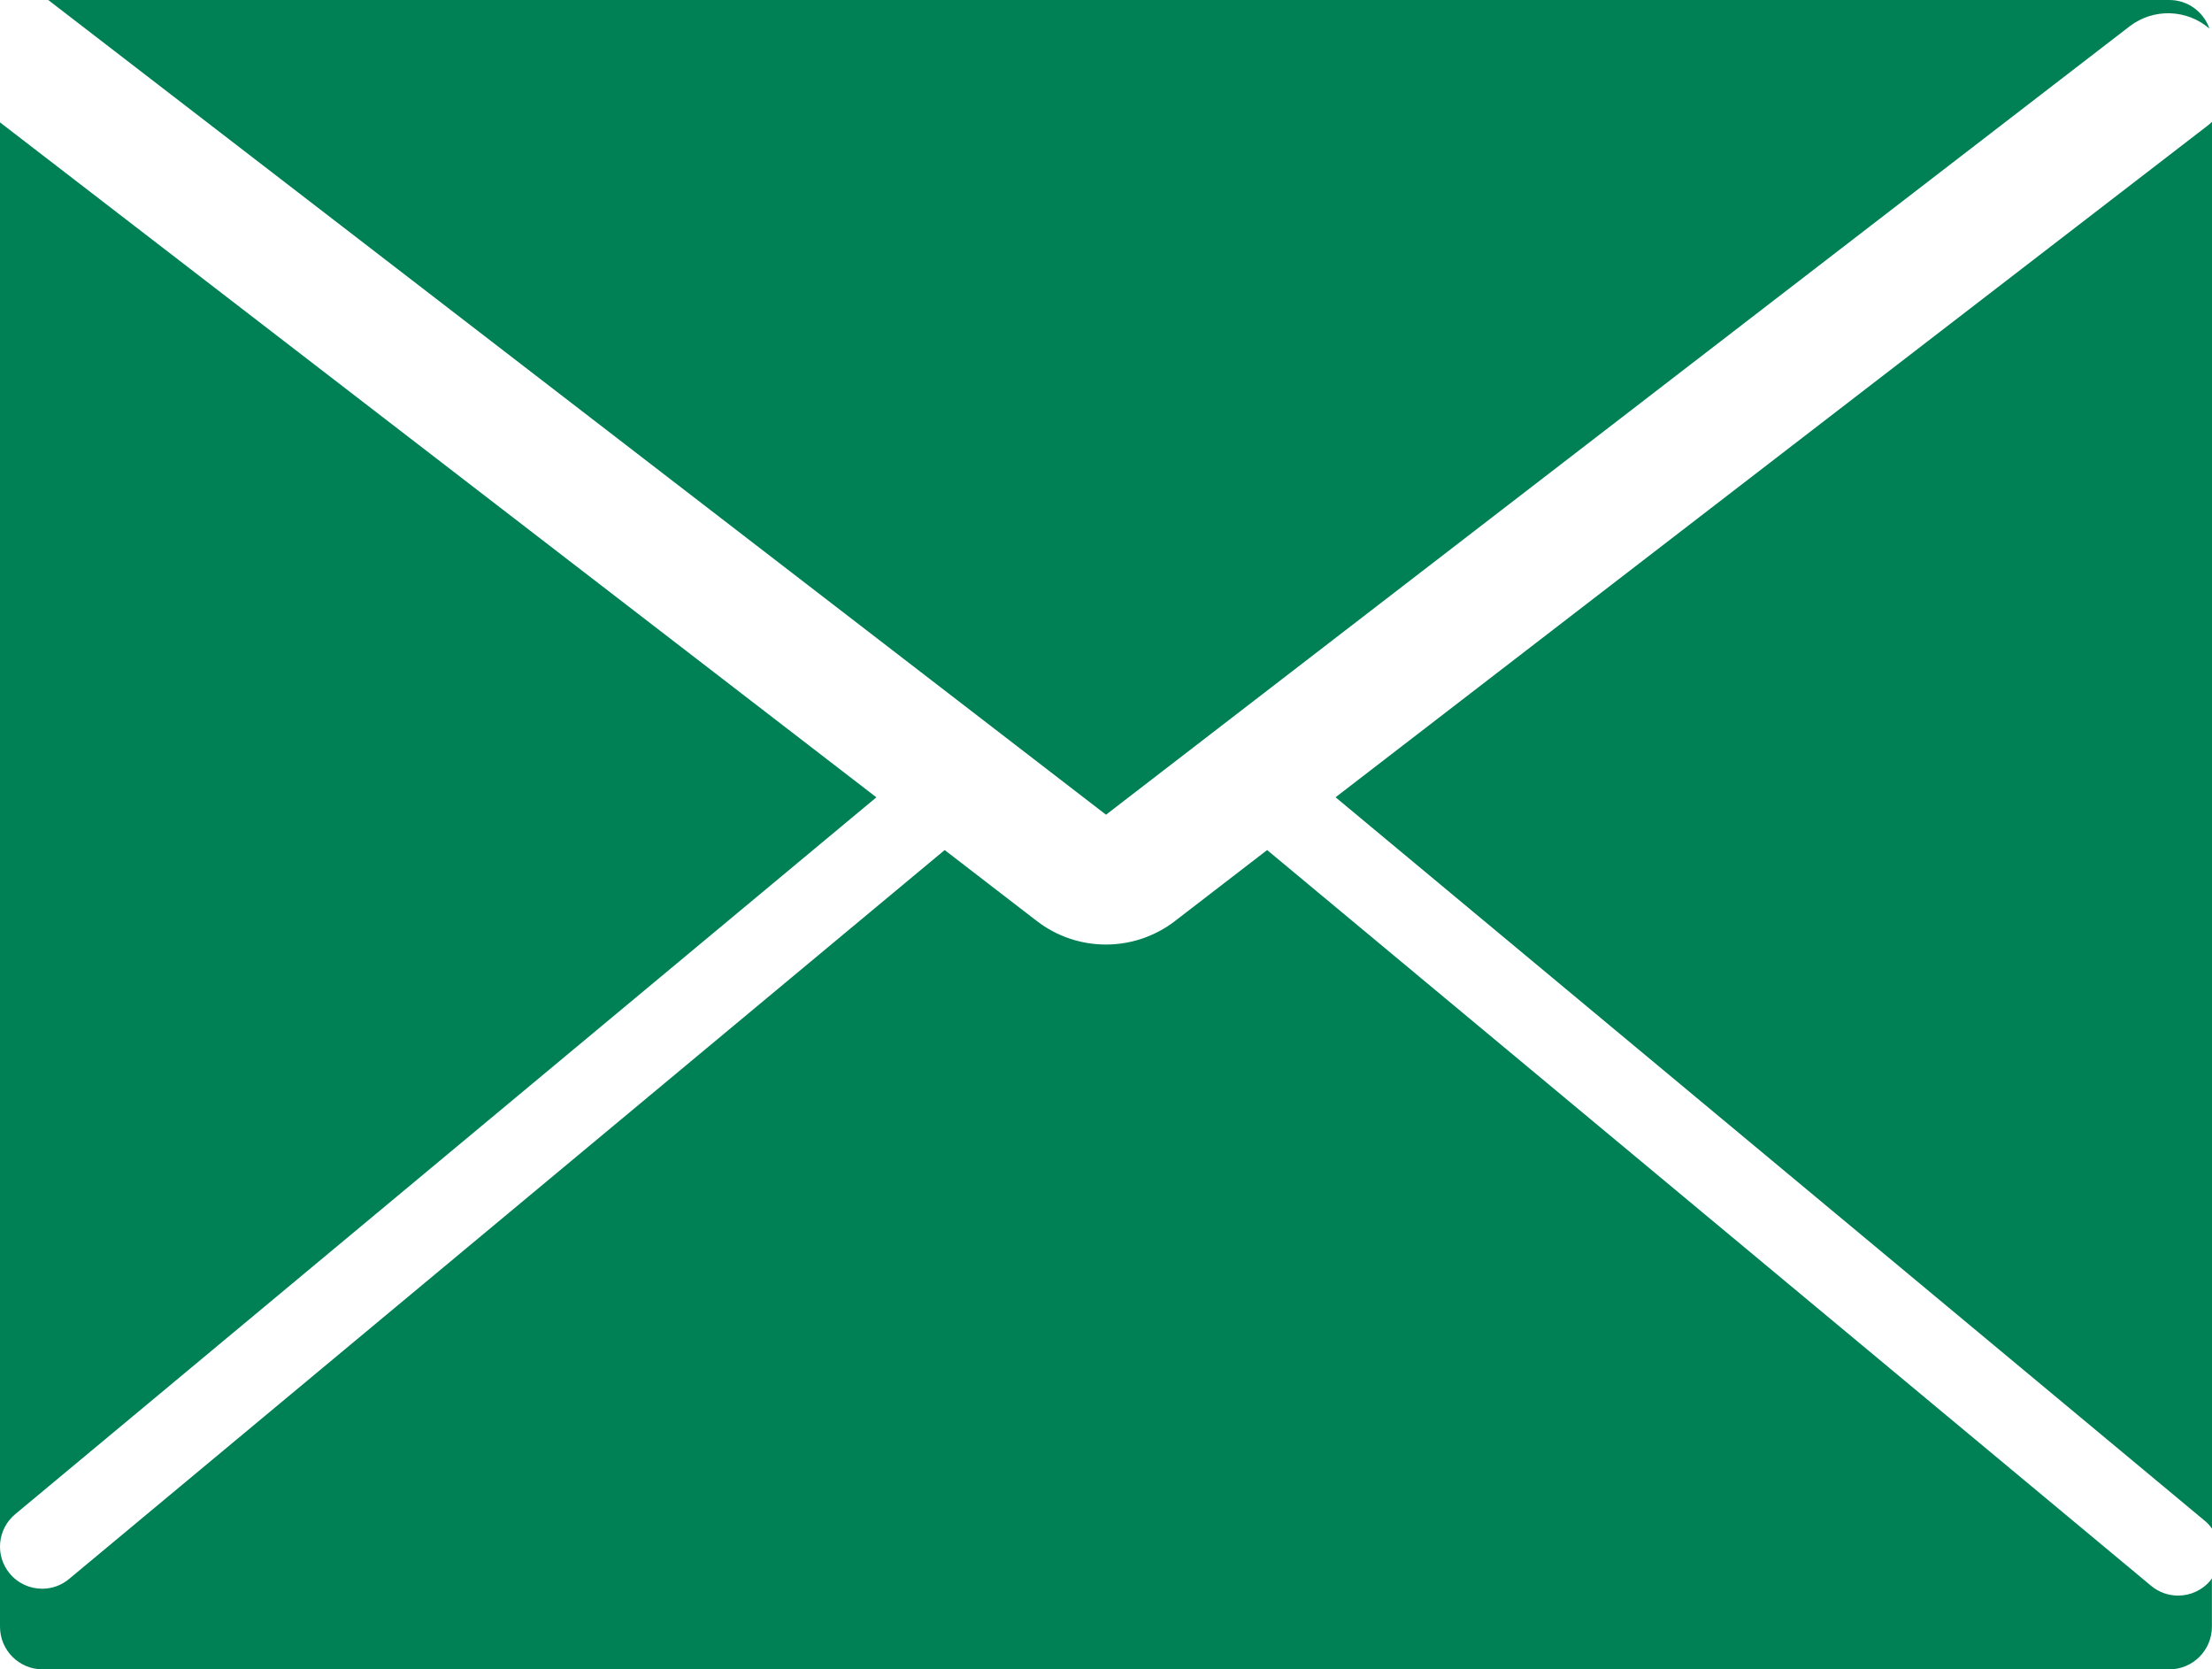 <?xml version="1.0" encoding="UTF-8"?>
<svg id="_レイヤー_2" data-name="レイヤー 2" xmlns="http://www.w3.org/2000/svg" viewBox="0 0 231.58 174.74">
  <defs>
    <style>
      .cls-1 {
        fill: #008155;
      }
    </style>
  </defs>
  <g id="_レイヤー_1-2" data-name="レイヤー 1">
    <g>
      <path class="cls-1" d="m222.95,2.76c2.54-1.95,6.03-1.78,8.36.23-.61-1.74-2.25-2.99-4.19-2.99H5.05l110.74,85.28L222.95,2.76Z"/>
      <path class="cls-1" d="m139.83,83.46l91.03,75.76c.28.23.51.5.72.79V12.75c-.18.17-.36.33-.56.48l-91.19,70.22Z"/>
      <path class="cls-1" d="m228.03,167.02c-.99,0-1.99-.33-2.82-1.02l-92.55-77.02-9.65,7.43c-2.13,1.64-4.68,2.46-7.23,2.46s-5.1-.82-7.23-2.46l-9.65-7.43L7.23,165.28c-.82.69-1.82,1.02-2.82,1.02-1.26,0-2.52-.54-3.39-1.59-1.56-1.87-1.3-4.65.57-6.21l90.16-75.04L0,12.81v157.47c0,2.46,2,4.46,4.46,4.46h222.65c2.46,0,4.46-2,4.46-4.46v-5.08c-.05.07-.09.16-.15.23-.87,1.05-2.13,1.59-3.39,1.59Z"/>
    </g>
  </g>
</svg>